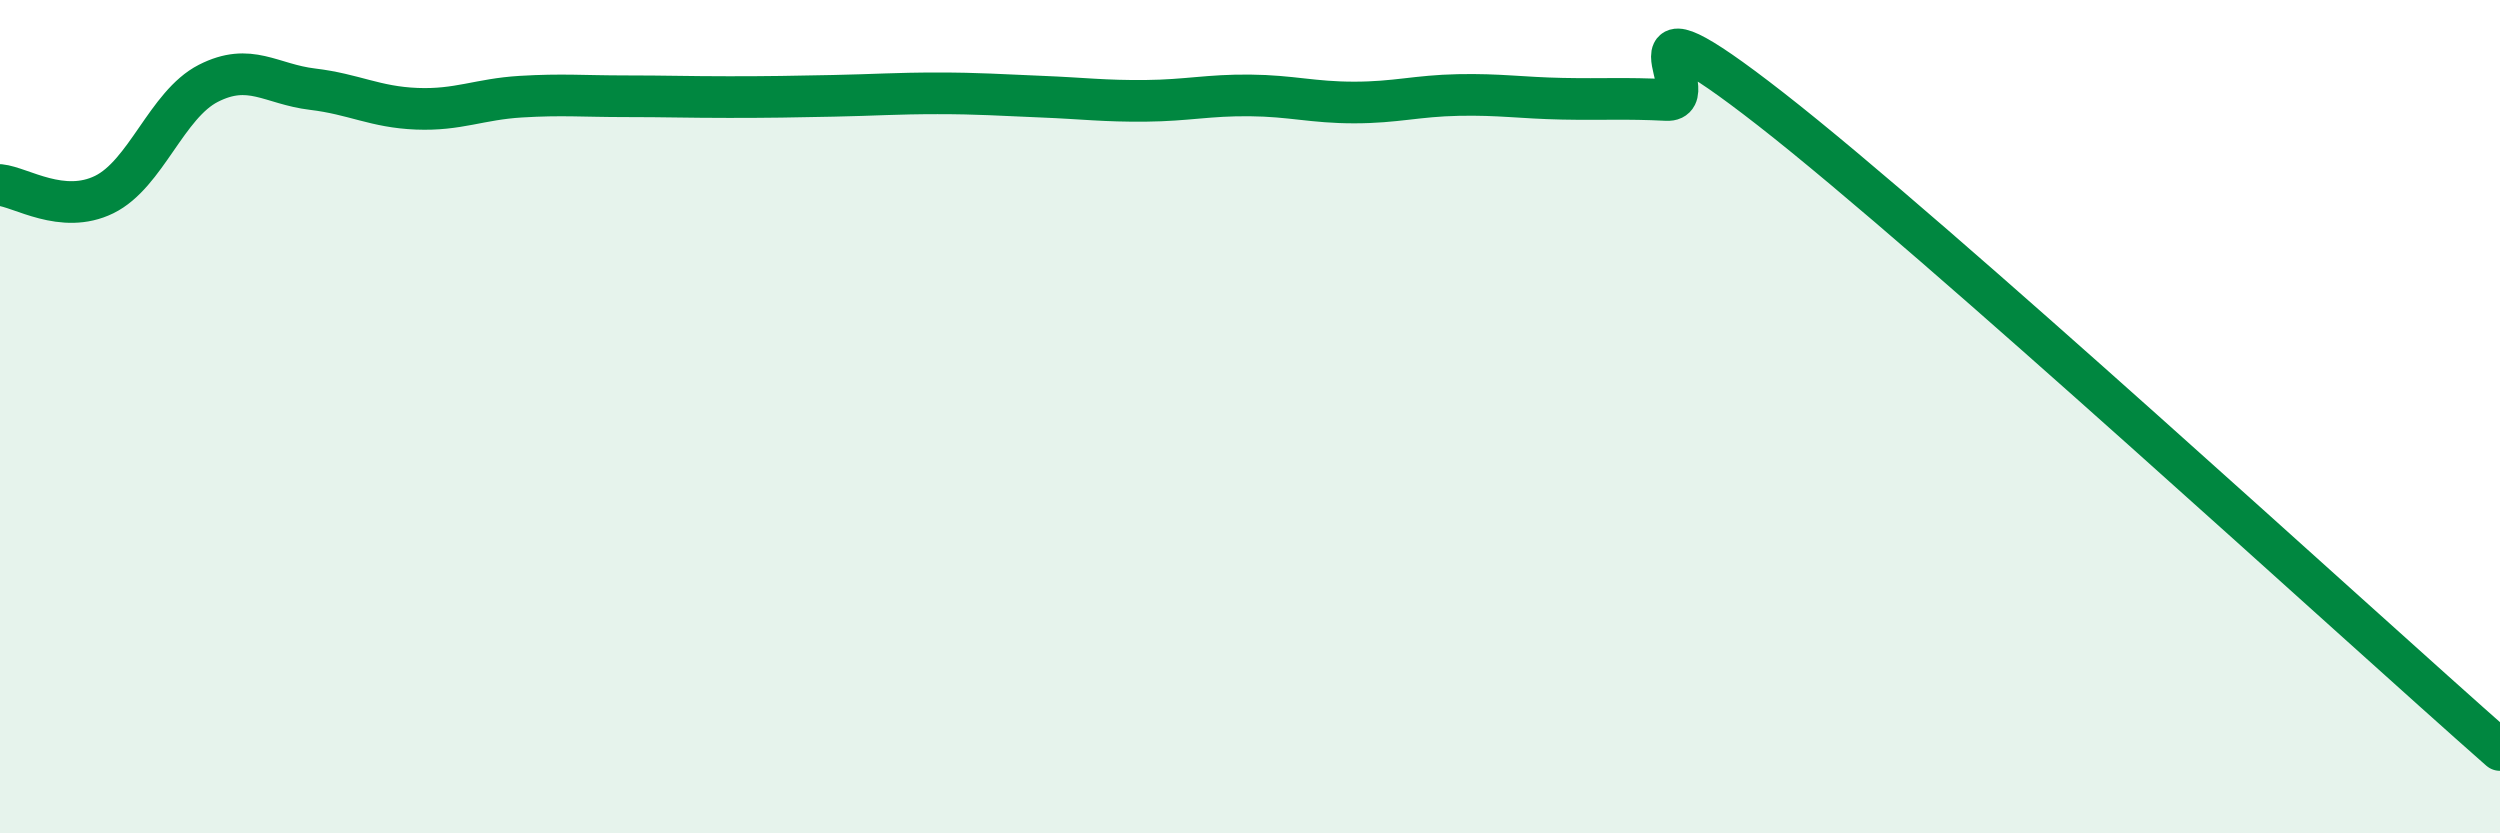 
    <svg width="60" height="20" viewBox="0 0 60 20" xmlns="http://www.w3.org/2000/svg">
      <path
        d="M 0,4.44 C 0.5,4.49 1.5,5.16 2.5,4.67 C 3.5,4.18 4,2.51 5,2 C 6,1.49 6.5,2.02 7.5,2.14 C 8.5,2.26 9,2.57 10,2.61 C 11,2.65 11.5,2.38 12.5,2.32 C 13.5,2.26 14,2.31 15,2.31 C 16,2.31 16.5,2.33 17.5,2.33 C 18.5,2.33 19,2.32 20,2.3 C 21,2.28 21.5,2.24 22.5,2.24 C 23.5,2.24 24,2.28 25,2.32 C 26,2.36 26.5,2.43 27.5,2.42 C 28.5,2.41 29,2.28 30,2.29 C 31,2.3 31.5,2.46 32.5,2.46 C 33.5,2.46 34,2.3 35,2.28 C 36,2.26 36.5,2.35 37.5,2.37 C 38.5,2.39 39,2.35 40,2.4 C 41,2.45 38.5,-0.5 42.5,2.62 C 46.5,5.74 56.5,14.92 60,18L60 20L0 20Z"
        fill="#008740"
        opacity="0.1"
        stroke-linecap="round"
        stroke-linejoin="round"
      />
      <path
        d="M 0,4.44 C 0.5,4.49 1.5,5.16 2.5,4.67 C 3.5,4.18 4,2.51 5,2 C 6,1.49 6.5,2.02 7.5,2.14 C 8.5,2.26 9,2.57 10,2.61 C 11,2.65 11.5,2.38 12.5,2.32 C 13.5,2.26 14,2.31 15,2.31 C 16,2.31 16.5,2.33 17.5,2.33 C 18.5,2.33 19,2.32 20,2.3 C 21,2.28 21.5,2.24 22.5,2.24 C 23.5,2.24 24,2.28 25,2.32 C 26,2.36 26.5,2.43 27.5,2.42 C 28.5,2.41 29,2.28 30,2.29 C 31,2.3 31.5,2.46 32.5,2.46 C 33.5,2.46 34,2.3 35,2.28 C 36,2.26 36.5,2.35 37.5,2.37 C 38.5,2.39 39,2.35 40,2.4 C 41,2.45 38.5,-0.5 42.5,2.62 C 46.5,5.74 56.5,14.92 60,18"
        stroke="#008740"
        stroke-width="1"
        fill="none"
        stroke-linecap="round"
        stroke-linejoin="round"
      />
    </svg>
  